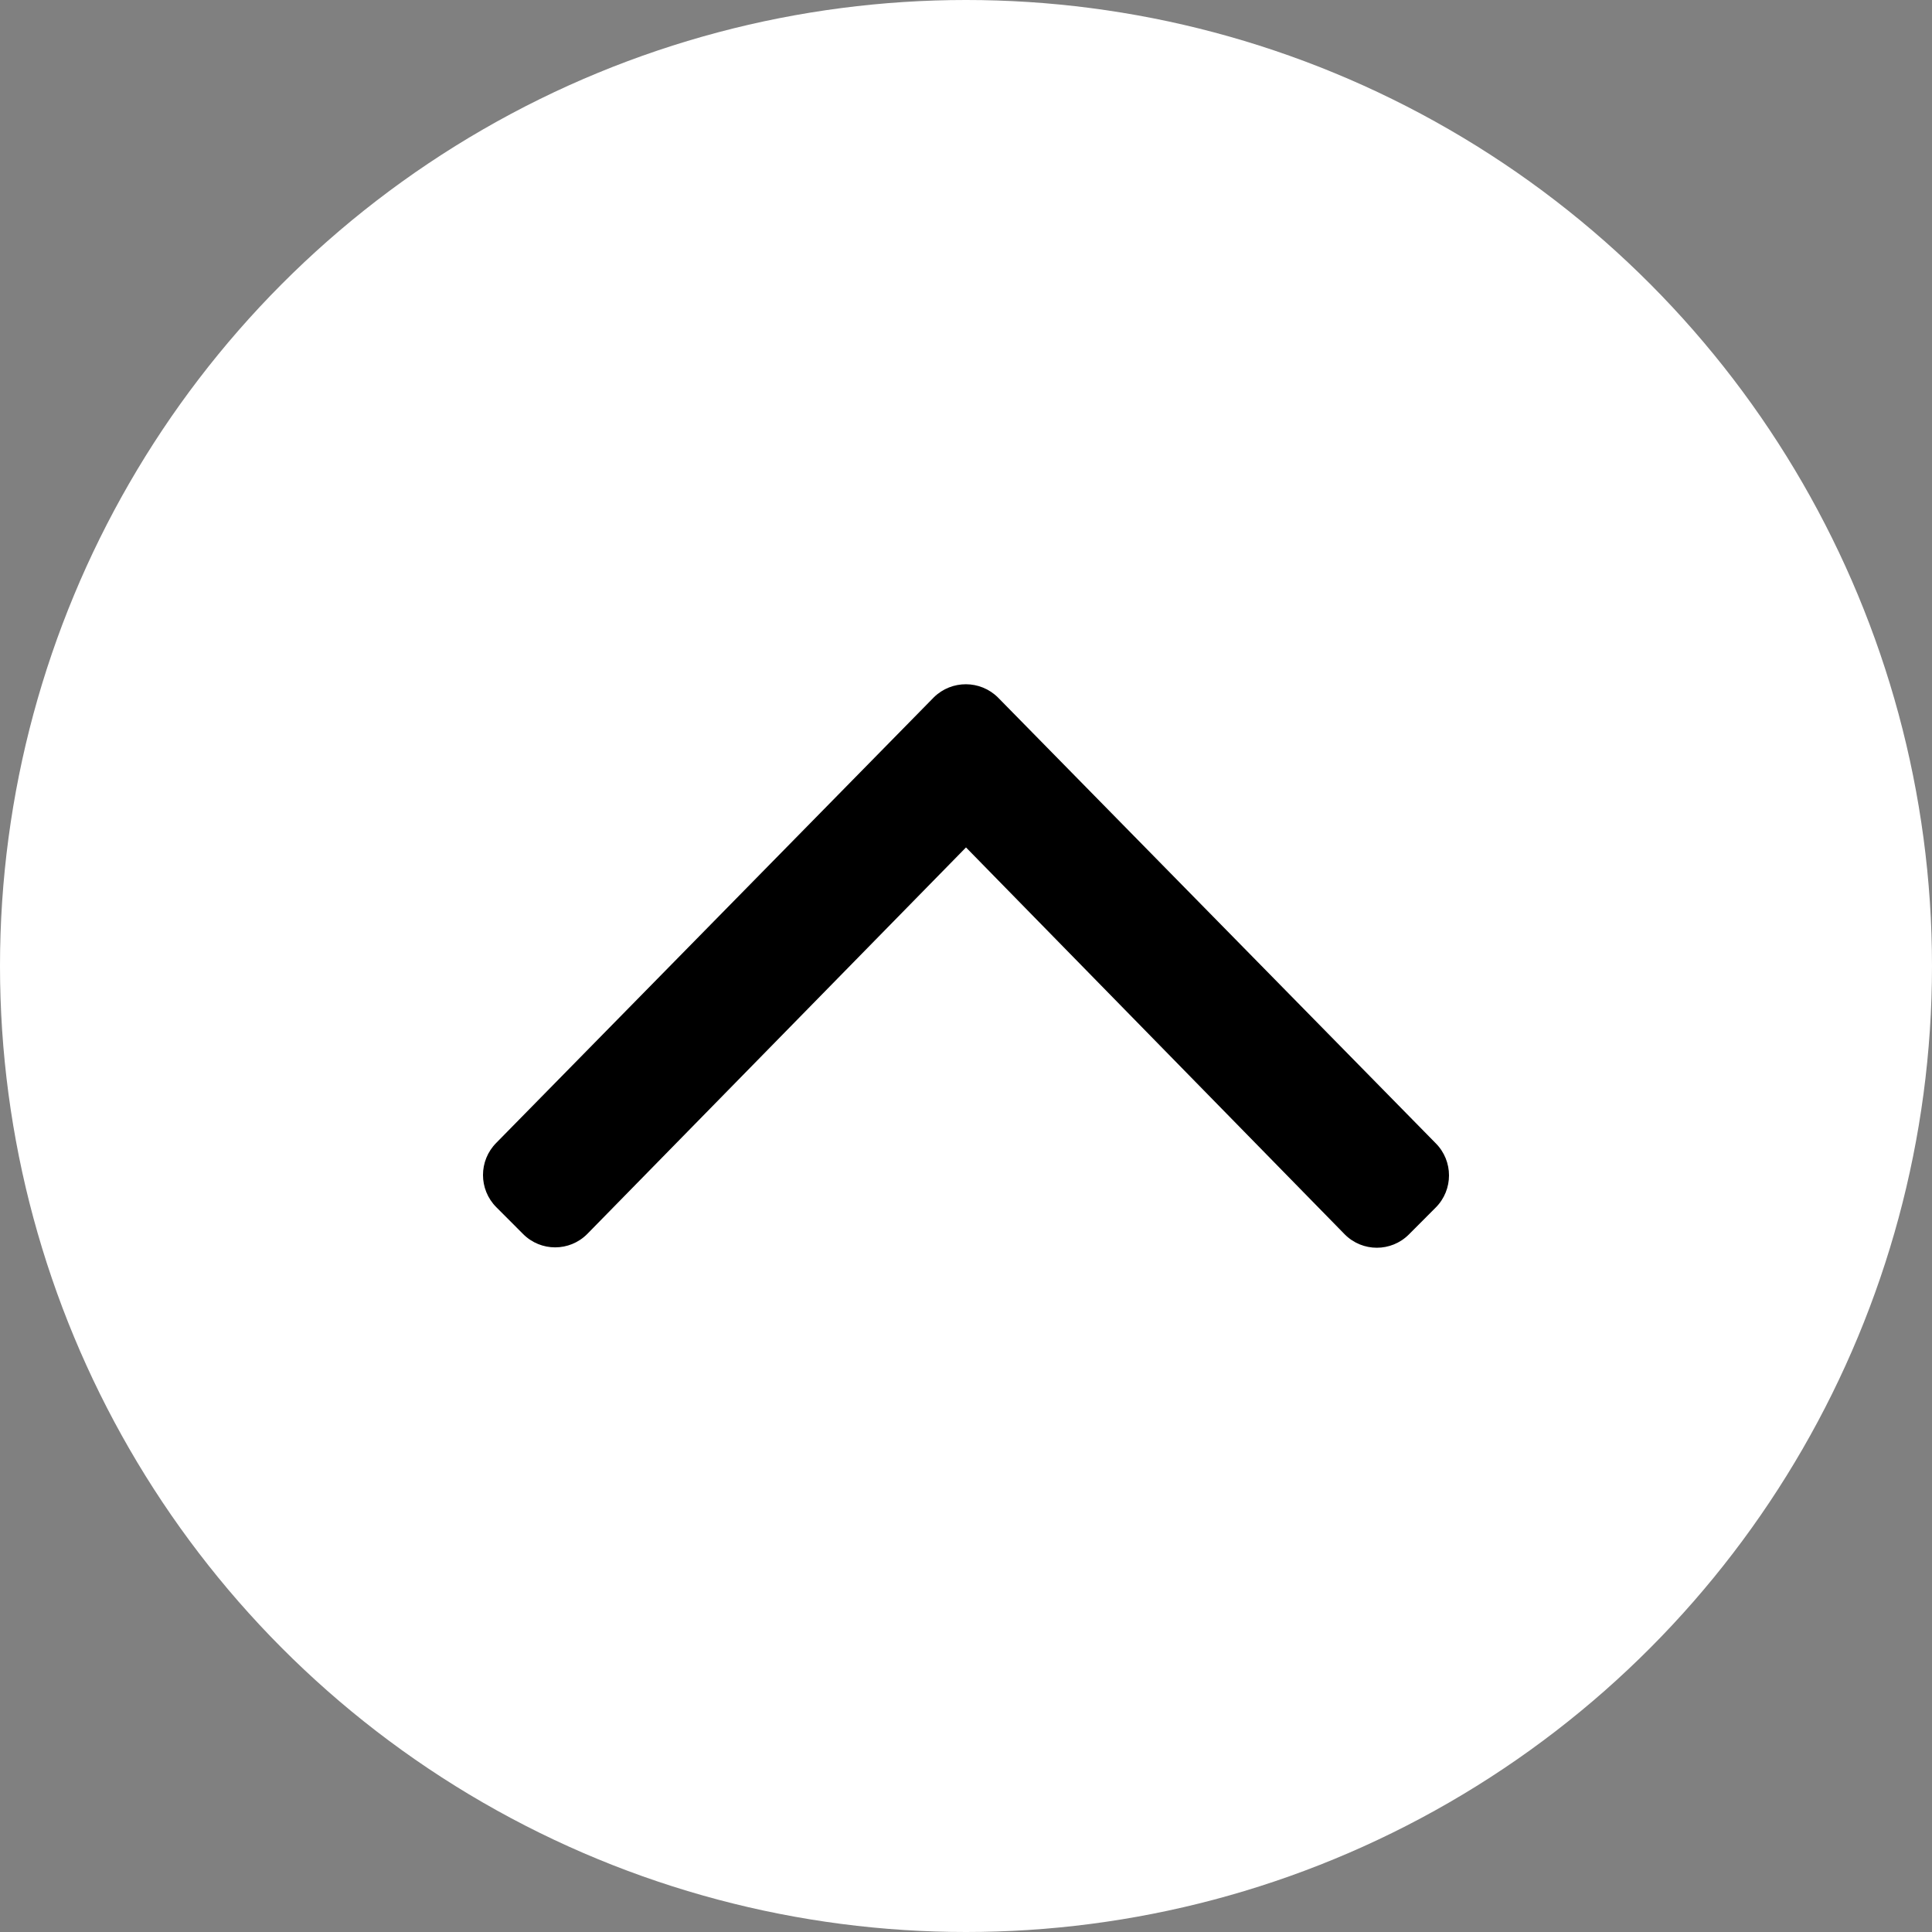 <?xml version="1.0" encoding="UTF-8"?>
<svg width="48px" height="48px" viewBox="0 0 48 48" version="1.1" xmlns="http://www.w3.org/2000/svg" xmlns:xlink="http://www.w3.org/1999/xlink">
    <rect x="0" y="0" width="48" height="48" fill="#808080" stroke="none"/>
    <!-- Generator: Sketch 60.1 (88133) - https://sketch.com -->
    <title>angle-up</title>
    <desc>Created with Sketch.</desc>
    <g id="Page-1" stroke="none" stroke-width="1" fill="none" fill-rule="evenodd">
        <g id="Project-/-Customer-portal" transform="translate(-1036, -2456)">
            <g id="angle-up" transform="translate(1036, 2456)">
                <circle id="Oval" fill="#FFFFFF" cx="24" cy="24" r="24"></circle>
                <g transform="translate(12, 17)" fill="#000000" fill-rule="nonzero" id="Path">
                    <path d="M12.797,0.332 L23.67,11.404 C24.11,11.845 24.11,12.56 23.67,13.001 L23.004,13.669 C22.564,14.11 21.851,14.11 21.411,13.669 L12,4.054 L2.589,13.659 C2.149,14.101 1.436,14.101 0.996,13.659 L0.33,12.992 C-0.11,12.55 -0.11,11.836 0.33,11.394 L11.203,0.323 C11.644,-0.109 12.356,-0.109 12.797,0.332 L12.797,0.332 Z"></path>
                </g>
            </g>
        </g>
    </g>
</svg>